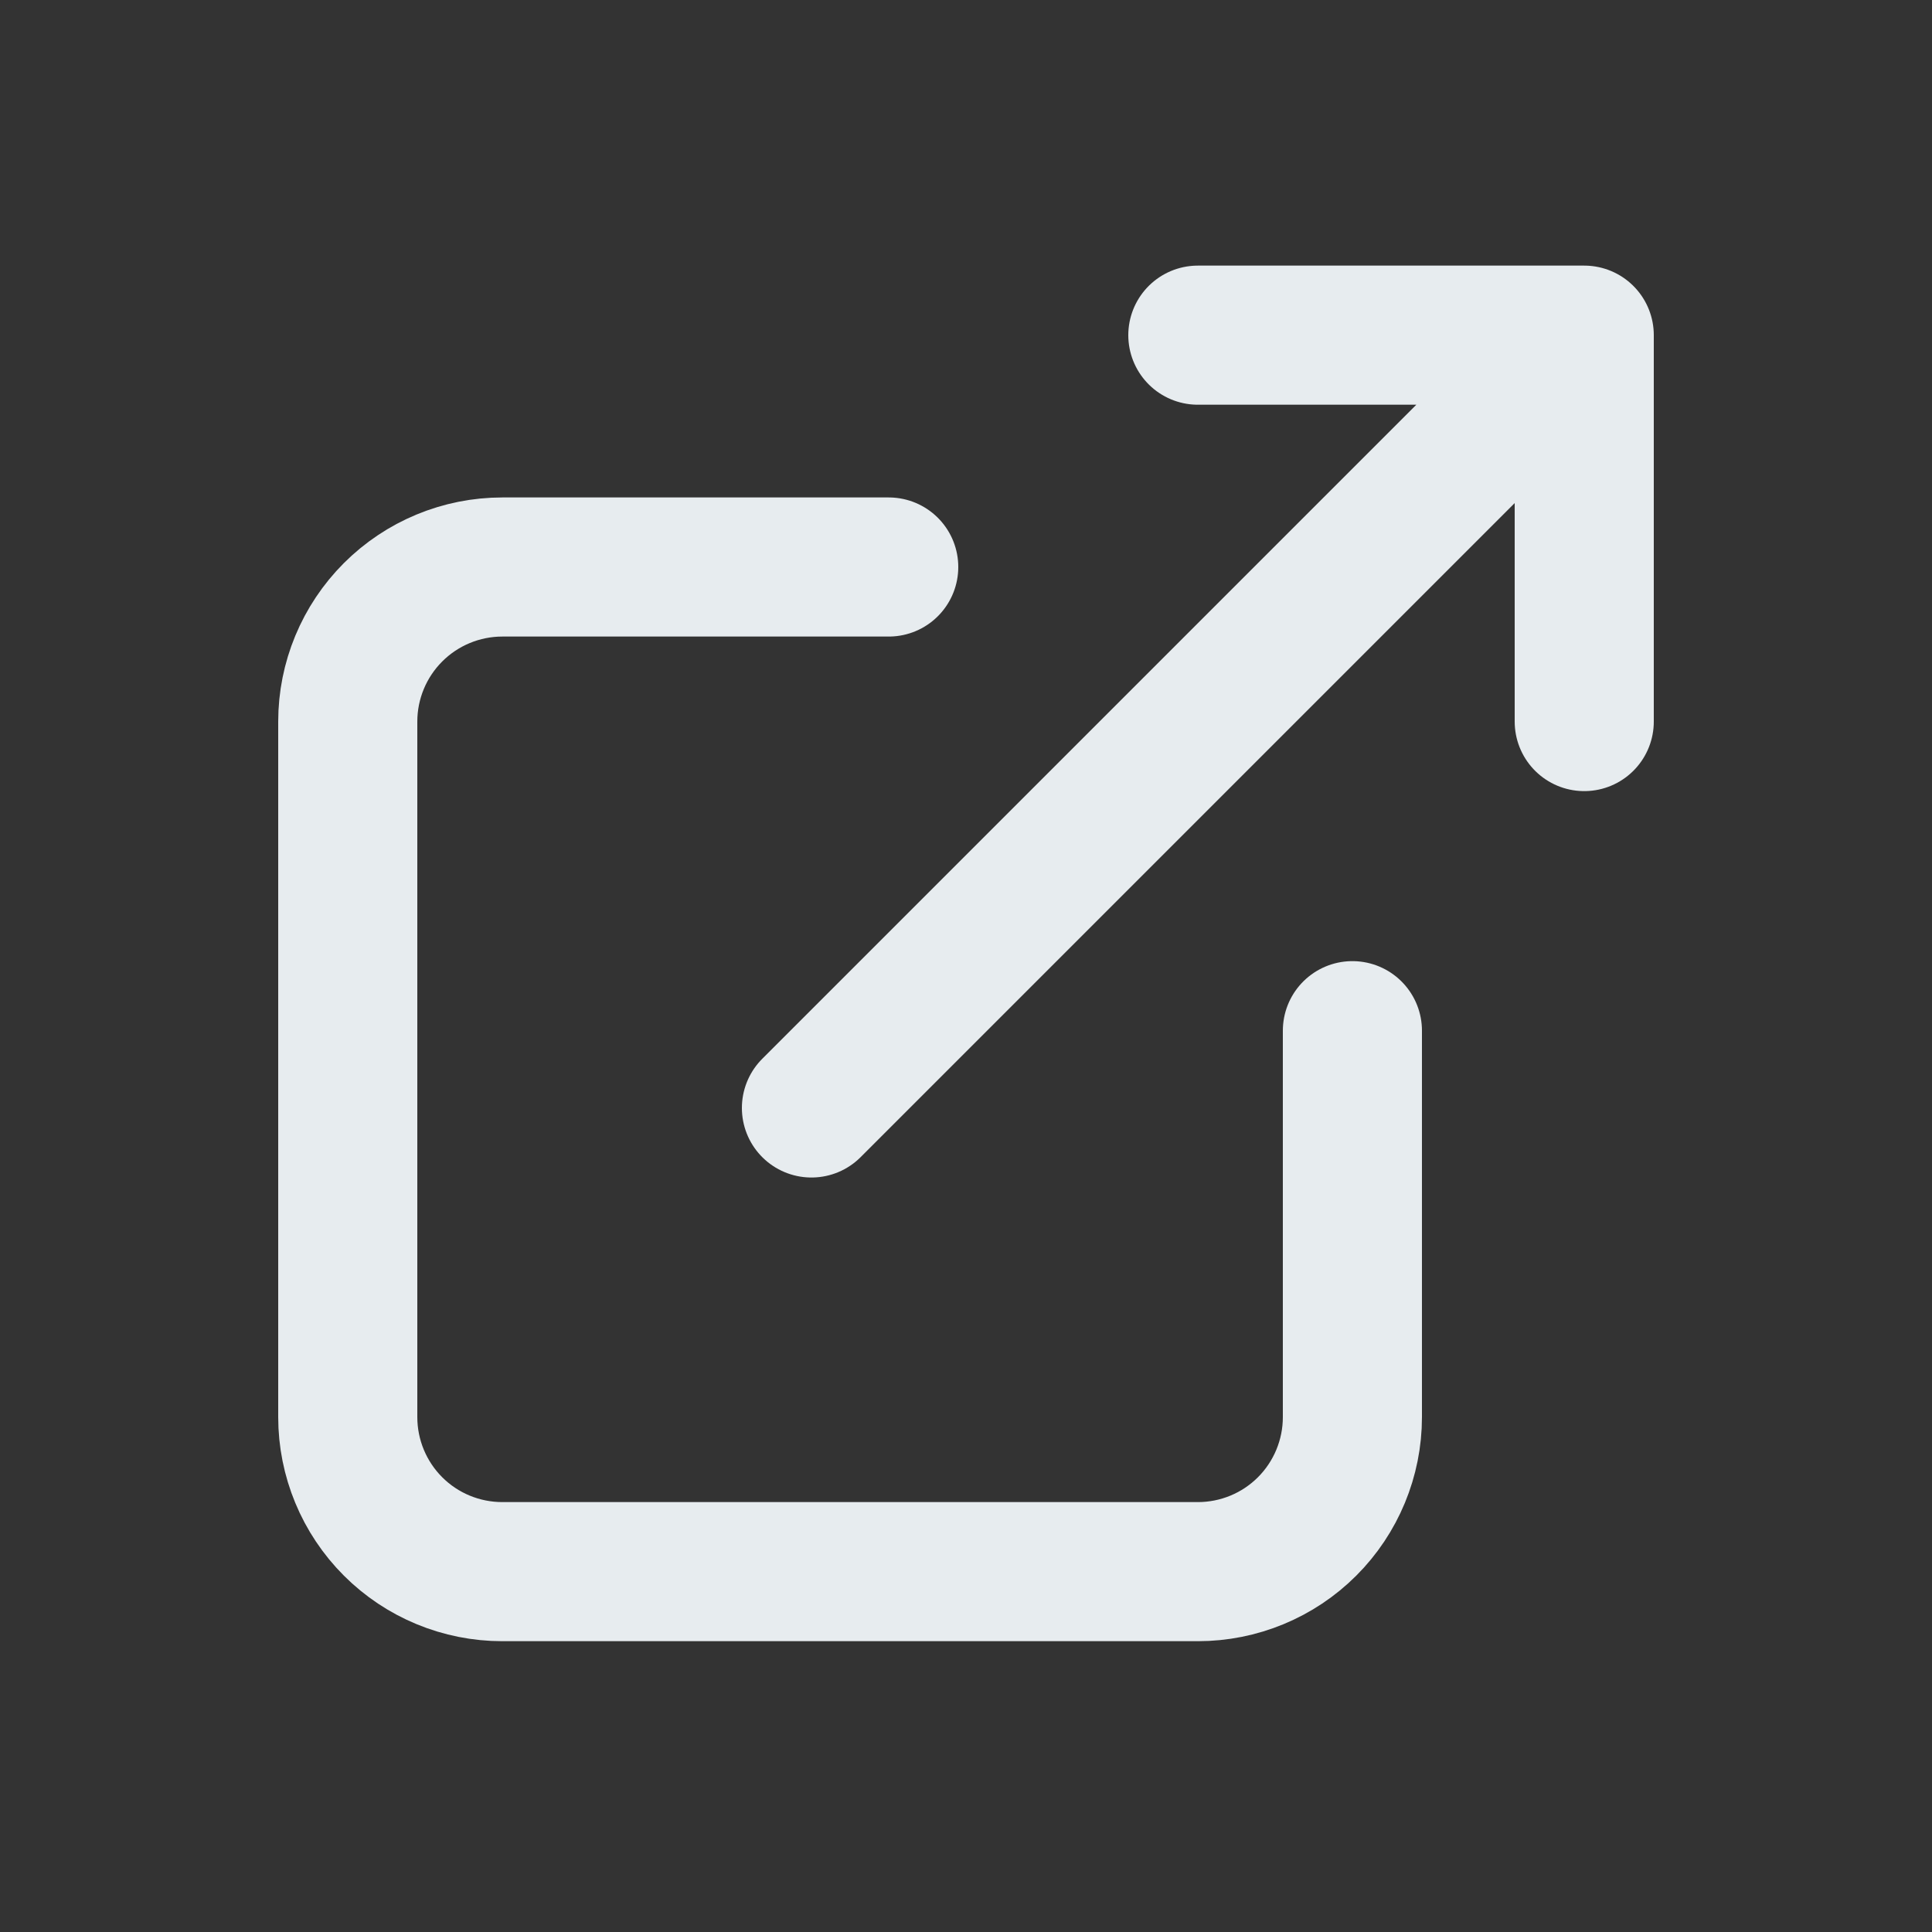<svg width="25" height="25" viewBox="0 0 25 25" fill="none" xmlns="http://www.w3.org/2000/svg">
<rect x="0" y="0" width="25" height="25" fill="#333333" stroke="none"/>
<path d="M11.5 7.337H6.5C5.97 7.337 5.461 7.548 5.086 7.923C4.711 8.298 4.5 8.807 4.5 9.337V18.337C4.5 18.868 4.711 19.377 5.086 19.752C5.461 20.127 5.97 20.337 6.5 20.337H15.5C16.03 20.337 16.539 20.127 16.914 19.752C17.289 19.377 17.5 18.868 17.5 18.337V13.337M10.5 14.337L20.5 4.337M20.5 4.337H15.5M20.5 4.337V9.337" stroke="#E7ECEF" stroke-width="1.8" stroke-linecap="round" stroke-linejoin="round"/>
</svg>
